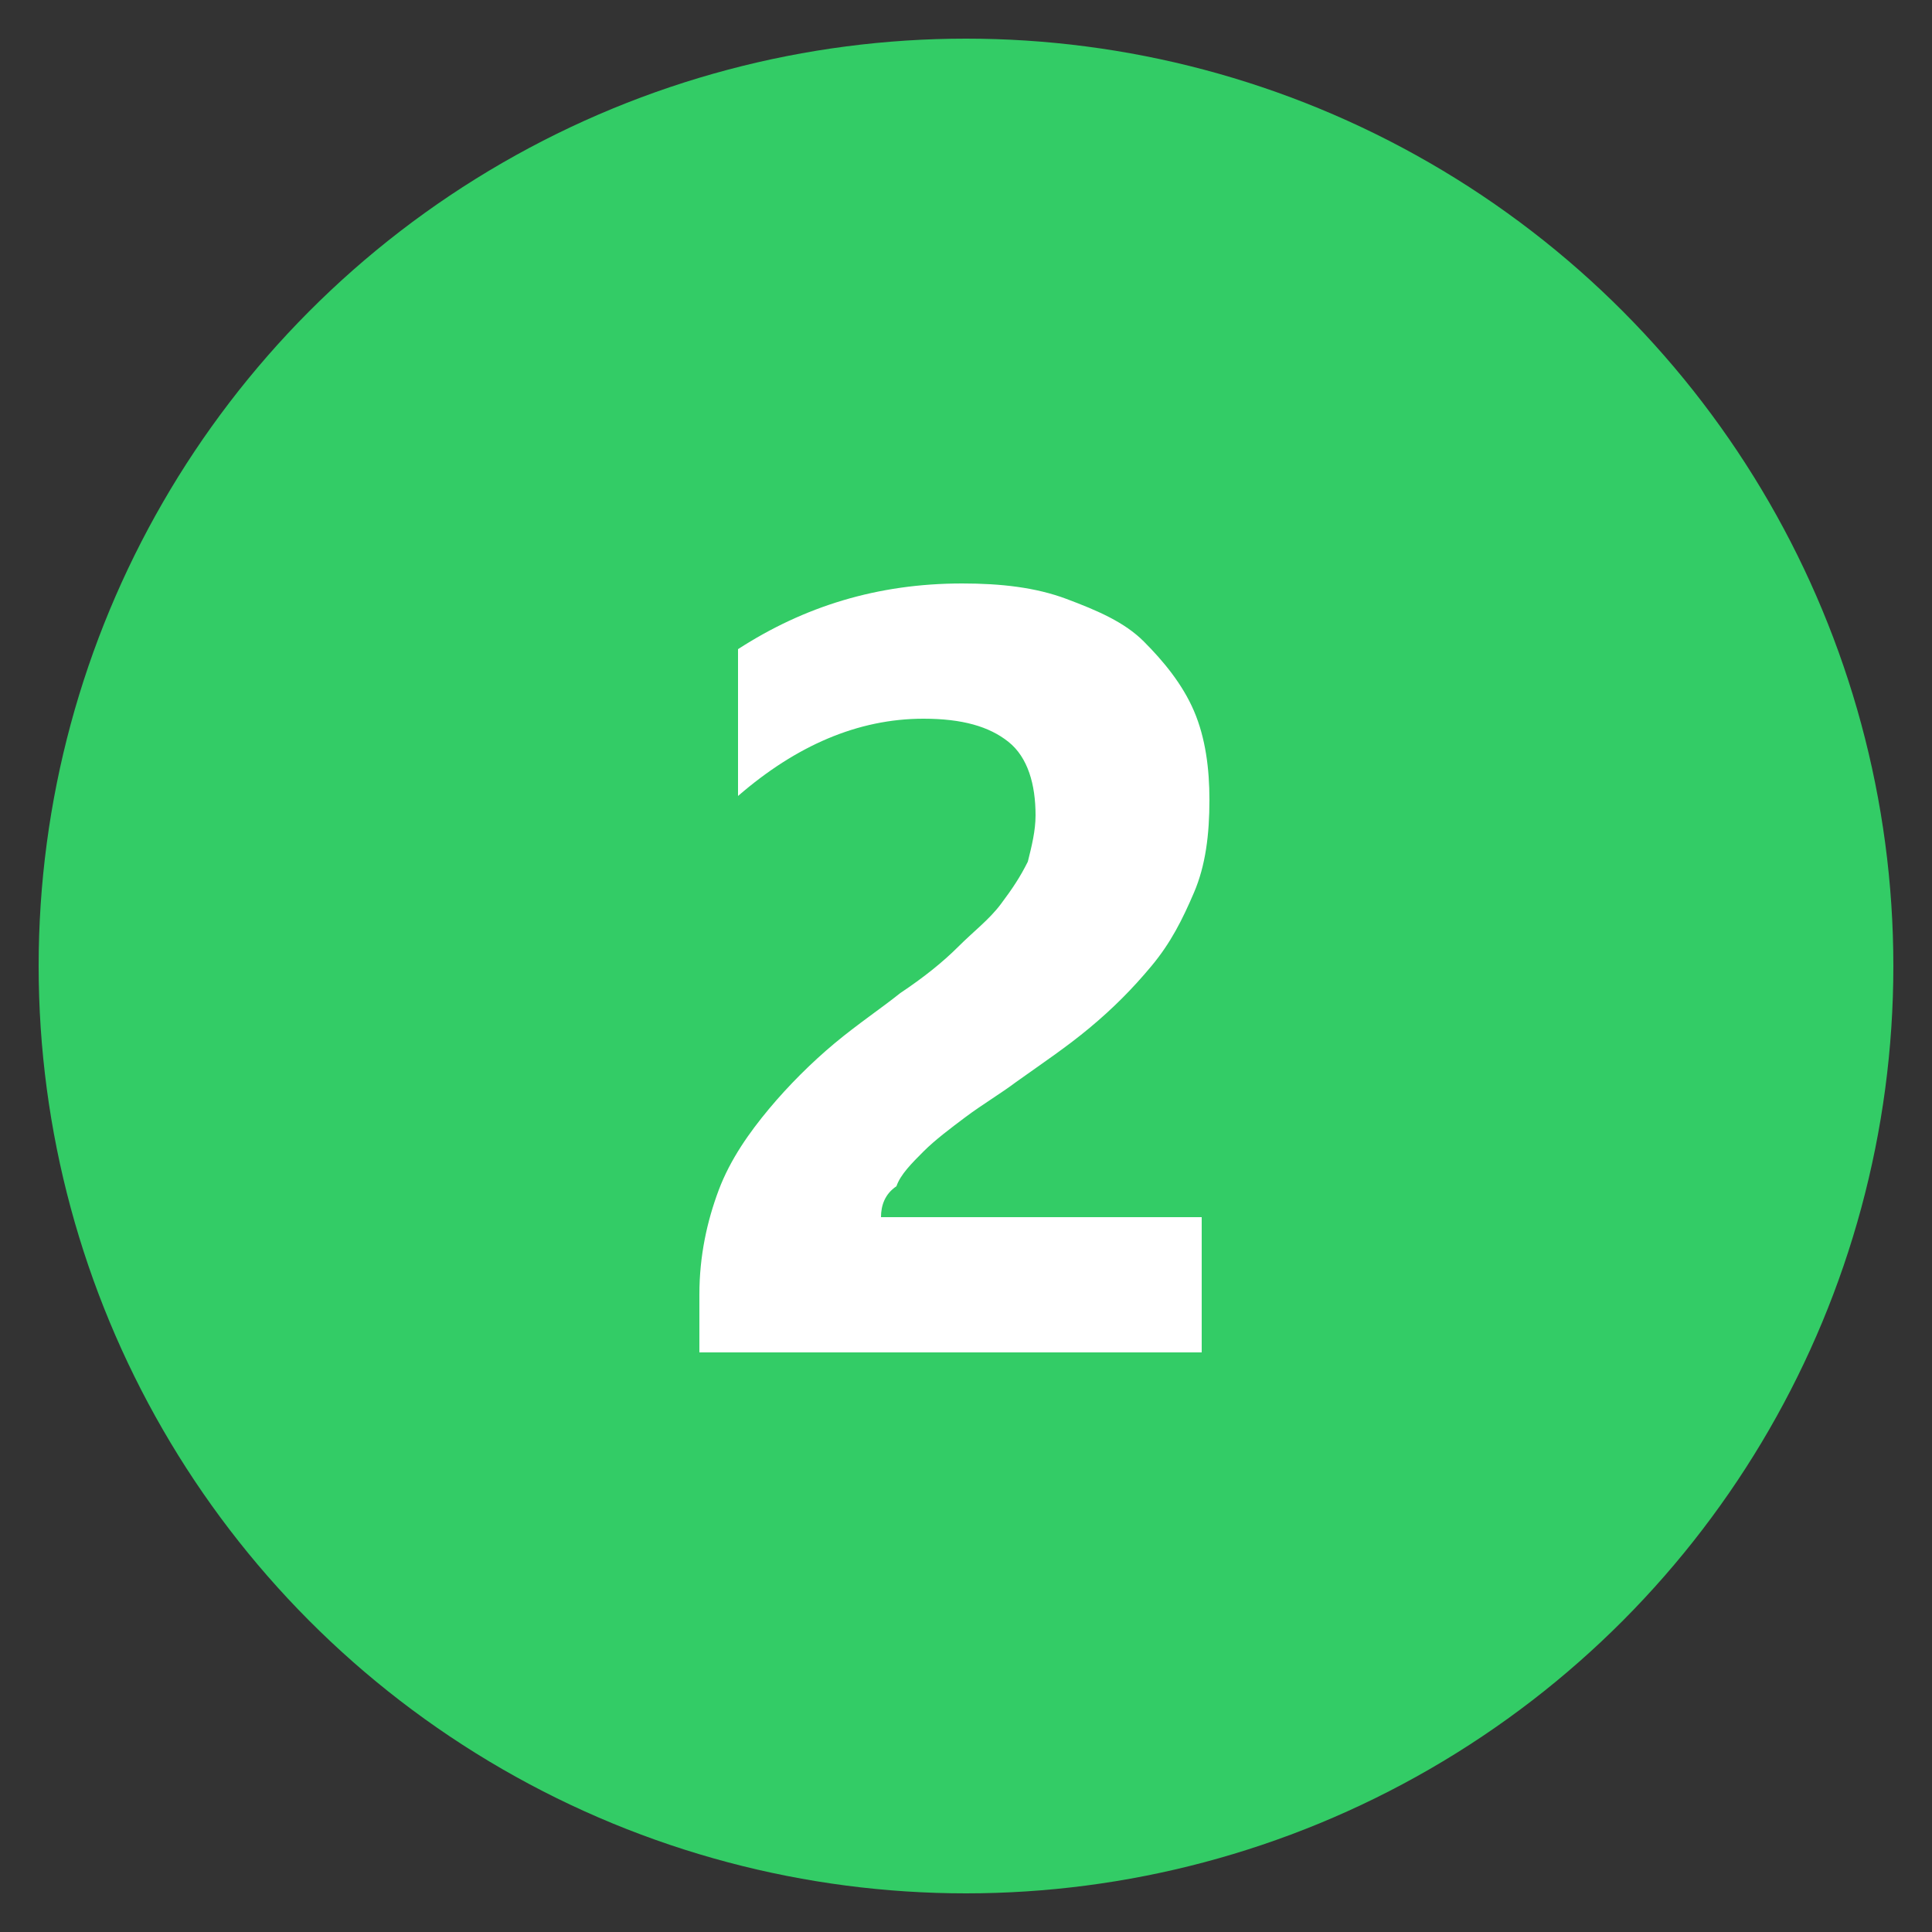 <?xml version="1.0" encoding="utf-8"?>
<!-- Generator: Adobe Illustrator 22.0.1, SVG Export Plug-In . SVG Version: 6.00 Build 0)  -->
<svg version="1.0" id="Layer_1" xmlns="http://www.w3.org/2000/svg" xmlns:xlink="http://www.w3.org/1999/xlink" x="0px" y="0px"
	 viewBox="0 0 50 50" style="enable-background:new 0 0 50 50;" xml:space="preserve">
<rect x="0" y="0" width="50" height="50" fill="#333333" stroke="none"/>
<style type="text/css">
	.st0{fill:#33CC66;}
	.st1{fill:#FFFFFF;}
</style>
<circle class="st0" cx="25" cy="25" r="24"/>
<g>
	<path class="st1" d="M22.8,31.5h8.3V35h-13v-1.5c0-1,0.2-1.9,0.5-2.7c0.3-0.8,0.8-1.5,1.3-2.1c0.5-0.6,1.1-1.2,1.7-1.7
		c0.6-0.5,1.2-0.9,1.7-1.3c0.6-0.4,1.1-0.8,1.5-1.2c0.4-0.4,0.8-0.7,1.1-1.1c0.3-0.4,0.5-0.7,0.7-1.1c0.1-0.4,0.2-0.8,0.2-1.2
		c0-0.8-0.2-1.5-0.7-1.9c-0.5-0.4-1.2-0.6-2.2-0.6c-1.7,0-3.3,0.7-4.8,2v-3.8c1.7-1.1,3.6-1.7,5.8-1.7c1,0,1.9,0.1,2.7,0.4
		c0.8,0.3,1.5,0.6,2,1.1c0.5,0.5,1,1.1,1.3,1.8c0.3,0.7,0.4,1.5,0.4,2.3c0,0.9-0.1,1.7-0.4,2.4c-0.3,0.7-0.6,1.3-1.1,1.9
		c-0.5,0.6-1,1.1-1.6,1.6s-1.2,0.9-1.9,1.4c-0.4,0.3-0.9,0.6-1.3,0.9c-0.4,0.3-0.8,0.6-1.1,0.9c-0.3,0.3-0.6,0.6-0.7,0.9
		C22.9,30.9,22.8,31.2,22.8,31.5z"/>
</g>
</svg>
